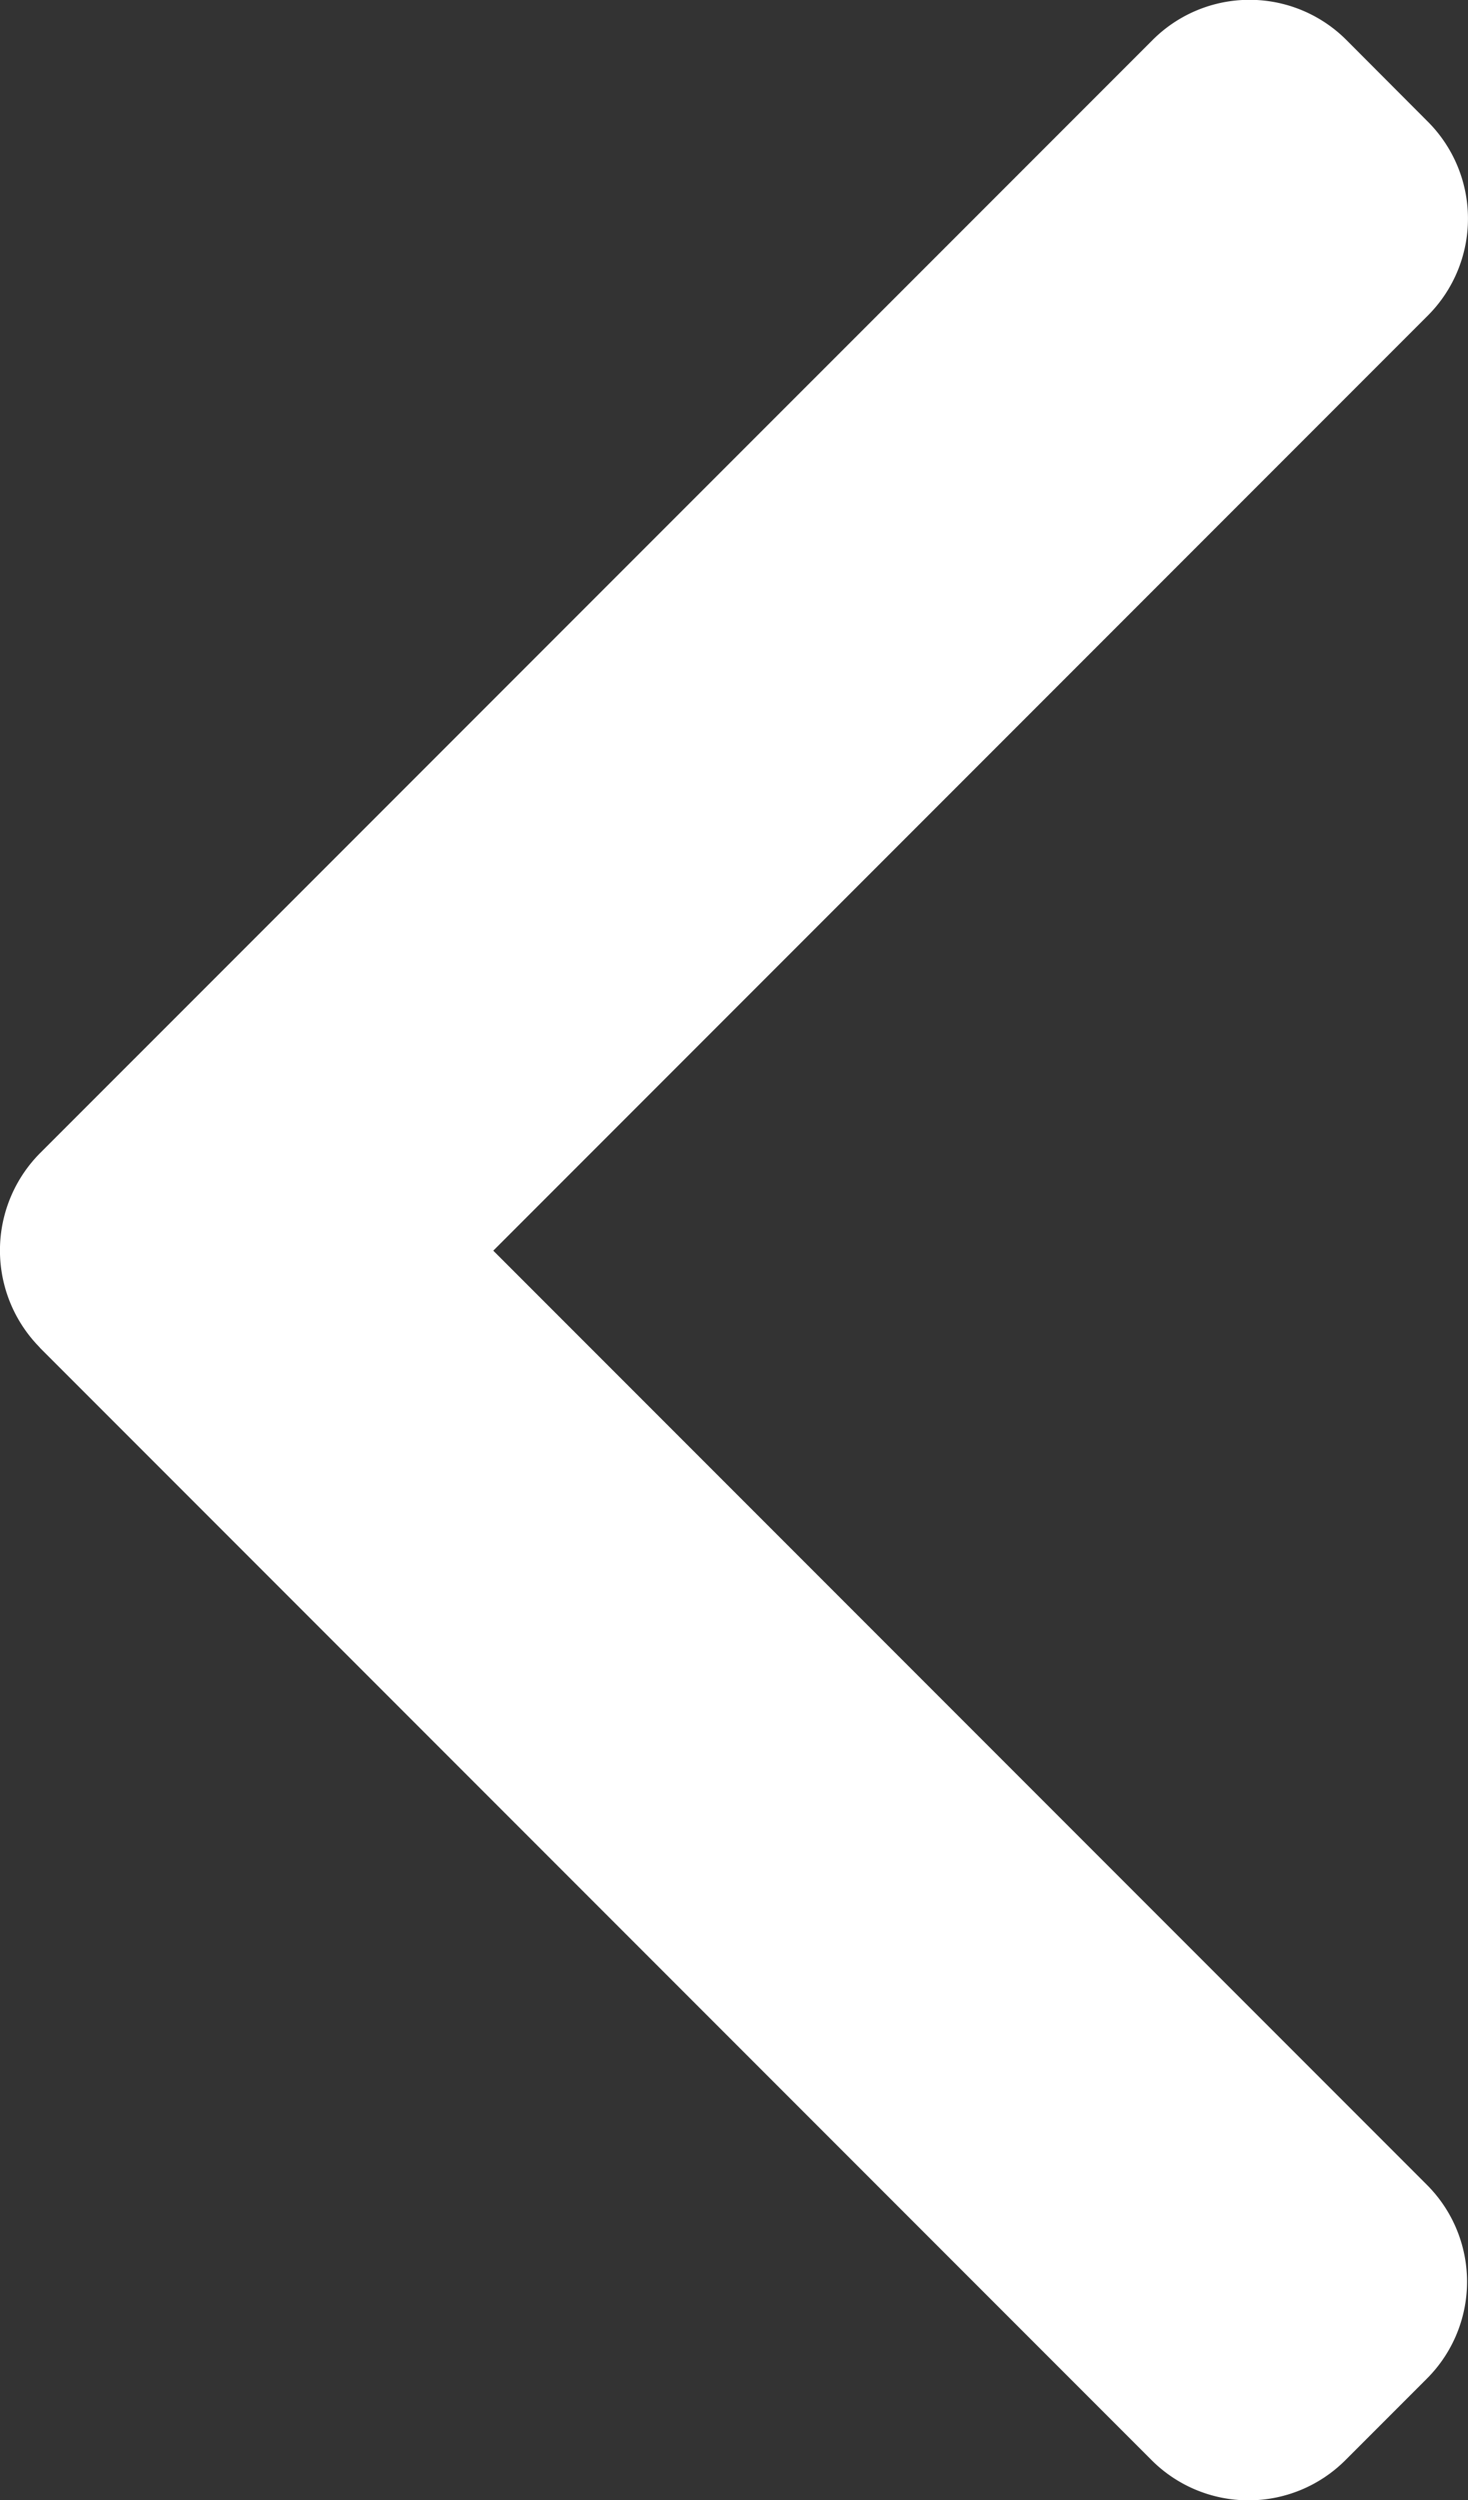 <?xml version="1.0" encoding="UTF-8"?>
<svg xmlns="http://www.w3.org/2000/svg" width="22.088" height="37.598" viewBox="0 0 22.088 37.598">
  <rect x="0" y="0" width="22.088" height="37.598" fill="#333333" stroke="none"/>
  <g id="right-arrow" transform="translate(22.088 37.598) rotate(180)">
    <g id="Group_8" data-name="Group 8" transform="translate(0)">
      <path id="Path_10" data-name="Path 10" d="M122.967,17.332,106.235.6a2.061,2.061,0,0,0-2.909,0l-1.232,1.232a2.059,2.059,0,0,0,0,2.909l14.05,14.05L102.079,32.856a2.062,2.062,0,0,0,0,2.909L103.311,37a2.061,2.061,0,0,0,2.909,0l16.747-16.746a2.076,2.076,0,0,0,0-2.919Z" transform="translate(-101.478)" fill="#fff"></path>
    </g>
  </g>
</svg>
